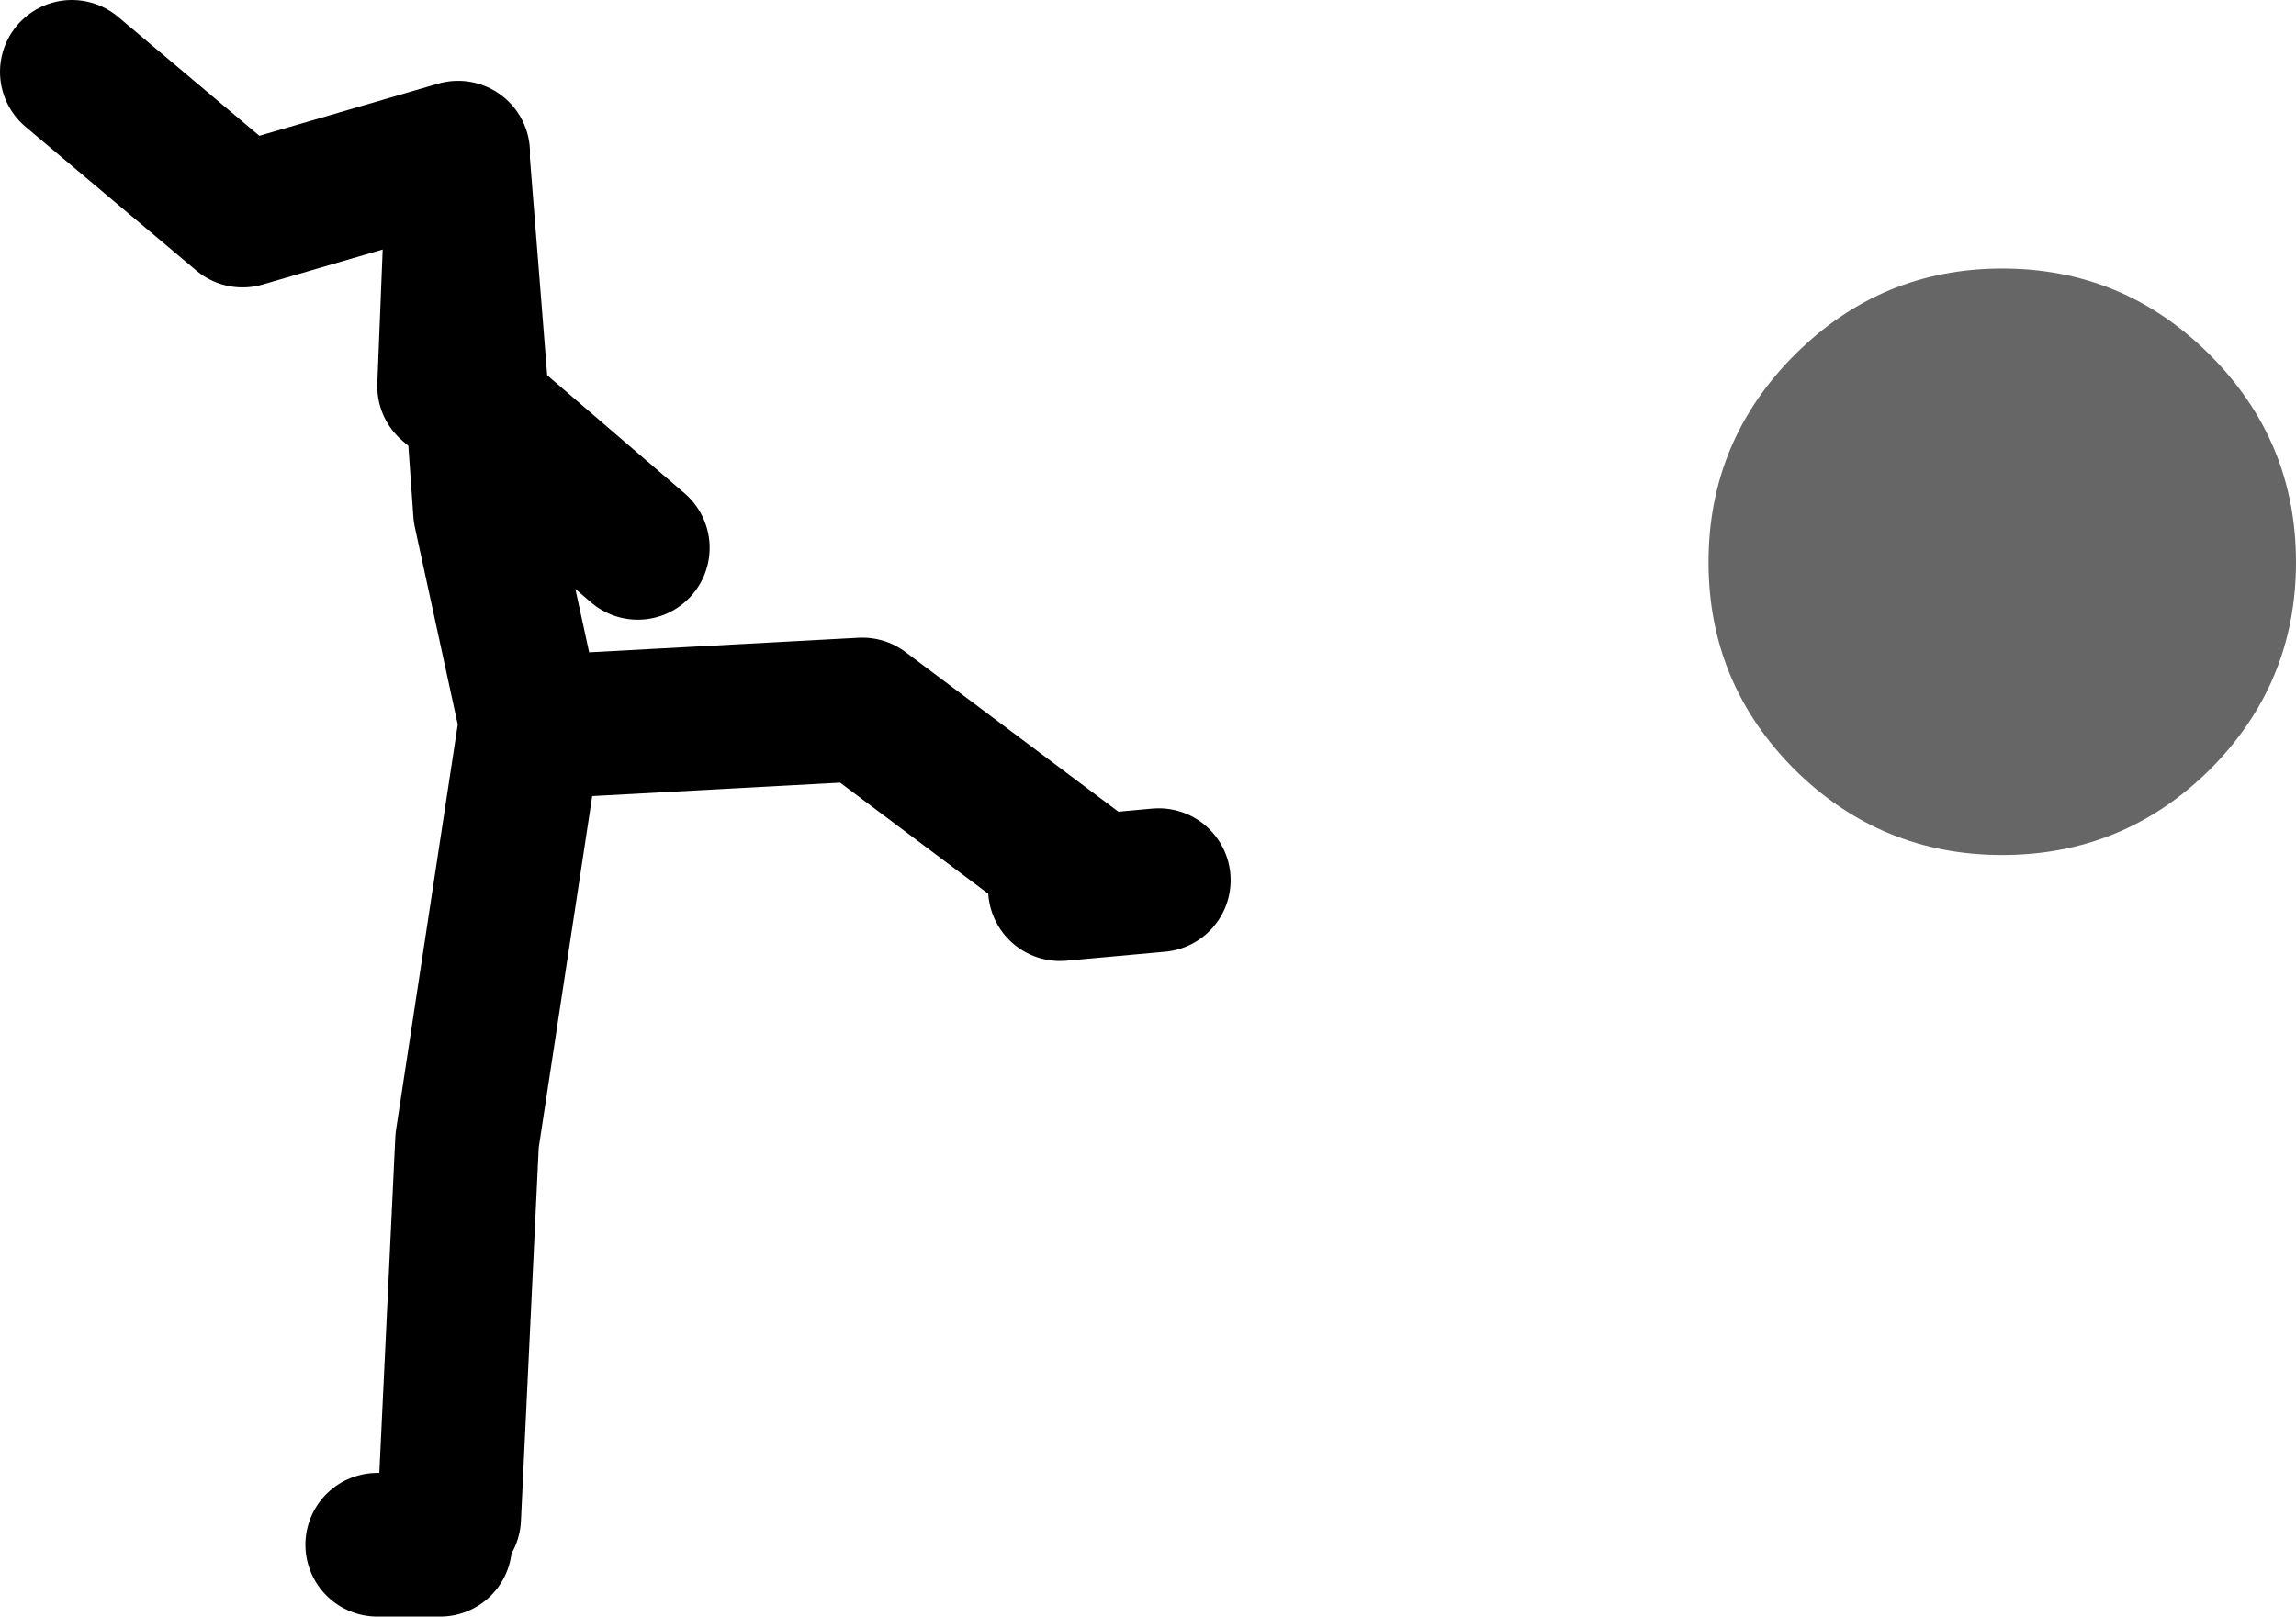 <?xml version="1.0" encoding="UTF-8" standalone="no"?>
<svg xmlns:xlink="http://www.w3.org/1999/xlink" height="90.0px" width="127.8px" xmlns="http://www.w3.org/2000/svg">
  <g transform="matrix(1.0, 0.0, 0.0, 1.0, 287.45, -161.5)">
    <path d="M-261.95 170.0 L-273.95 173.5 -283.45 165.5 M-257.95 201.5 L-260.45 190.0 -260.85 184.35 -262.45 183.0 -261.95 170.5 -260.85 184.35 -251.95 192.0 M-228.45 211.0 L-222.95 210.5 M-262.45 246.0 L-261.45 225.0 -257.95 202.0 -239.45 201.0 -227.45 210.0 M-266.45 247.5 L-262.95 247.5" fill="none" stroke="#000000" stroke-linecap="round" stroke-linejoin="round" stroke-width="8.0"/>
    <path d="M-187.55 181.25 Q-182.75 176.45 -176.0 176.45 -169.25 176.45 -164.45 181.25 -159.65 186.05 -159.65 192.8 -159.65 199.55 -164.45 204.35 -169.25 209.1 -176.0 209.1 -182.75 209.1 -187.55 204.35 -192.35 199.55 -192.35 192.8 -192.35 186.05 -187.55 181.25" fill="#666666" fill-rule="evenodd" stroke="none"/>
  </g>
</svg>

